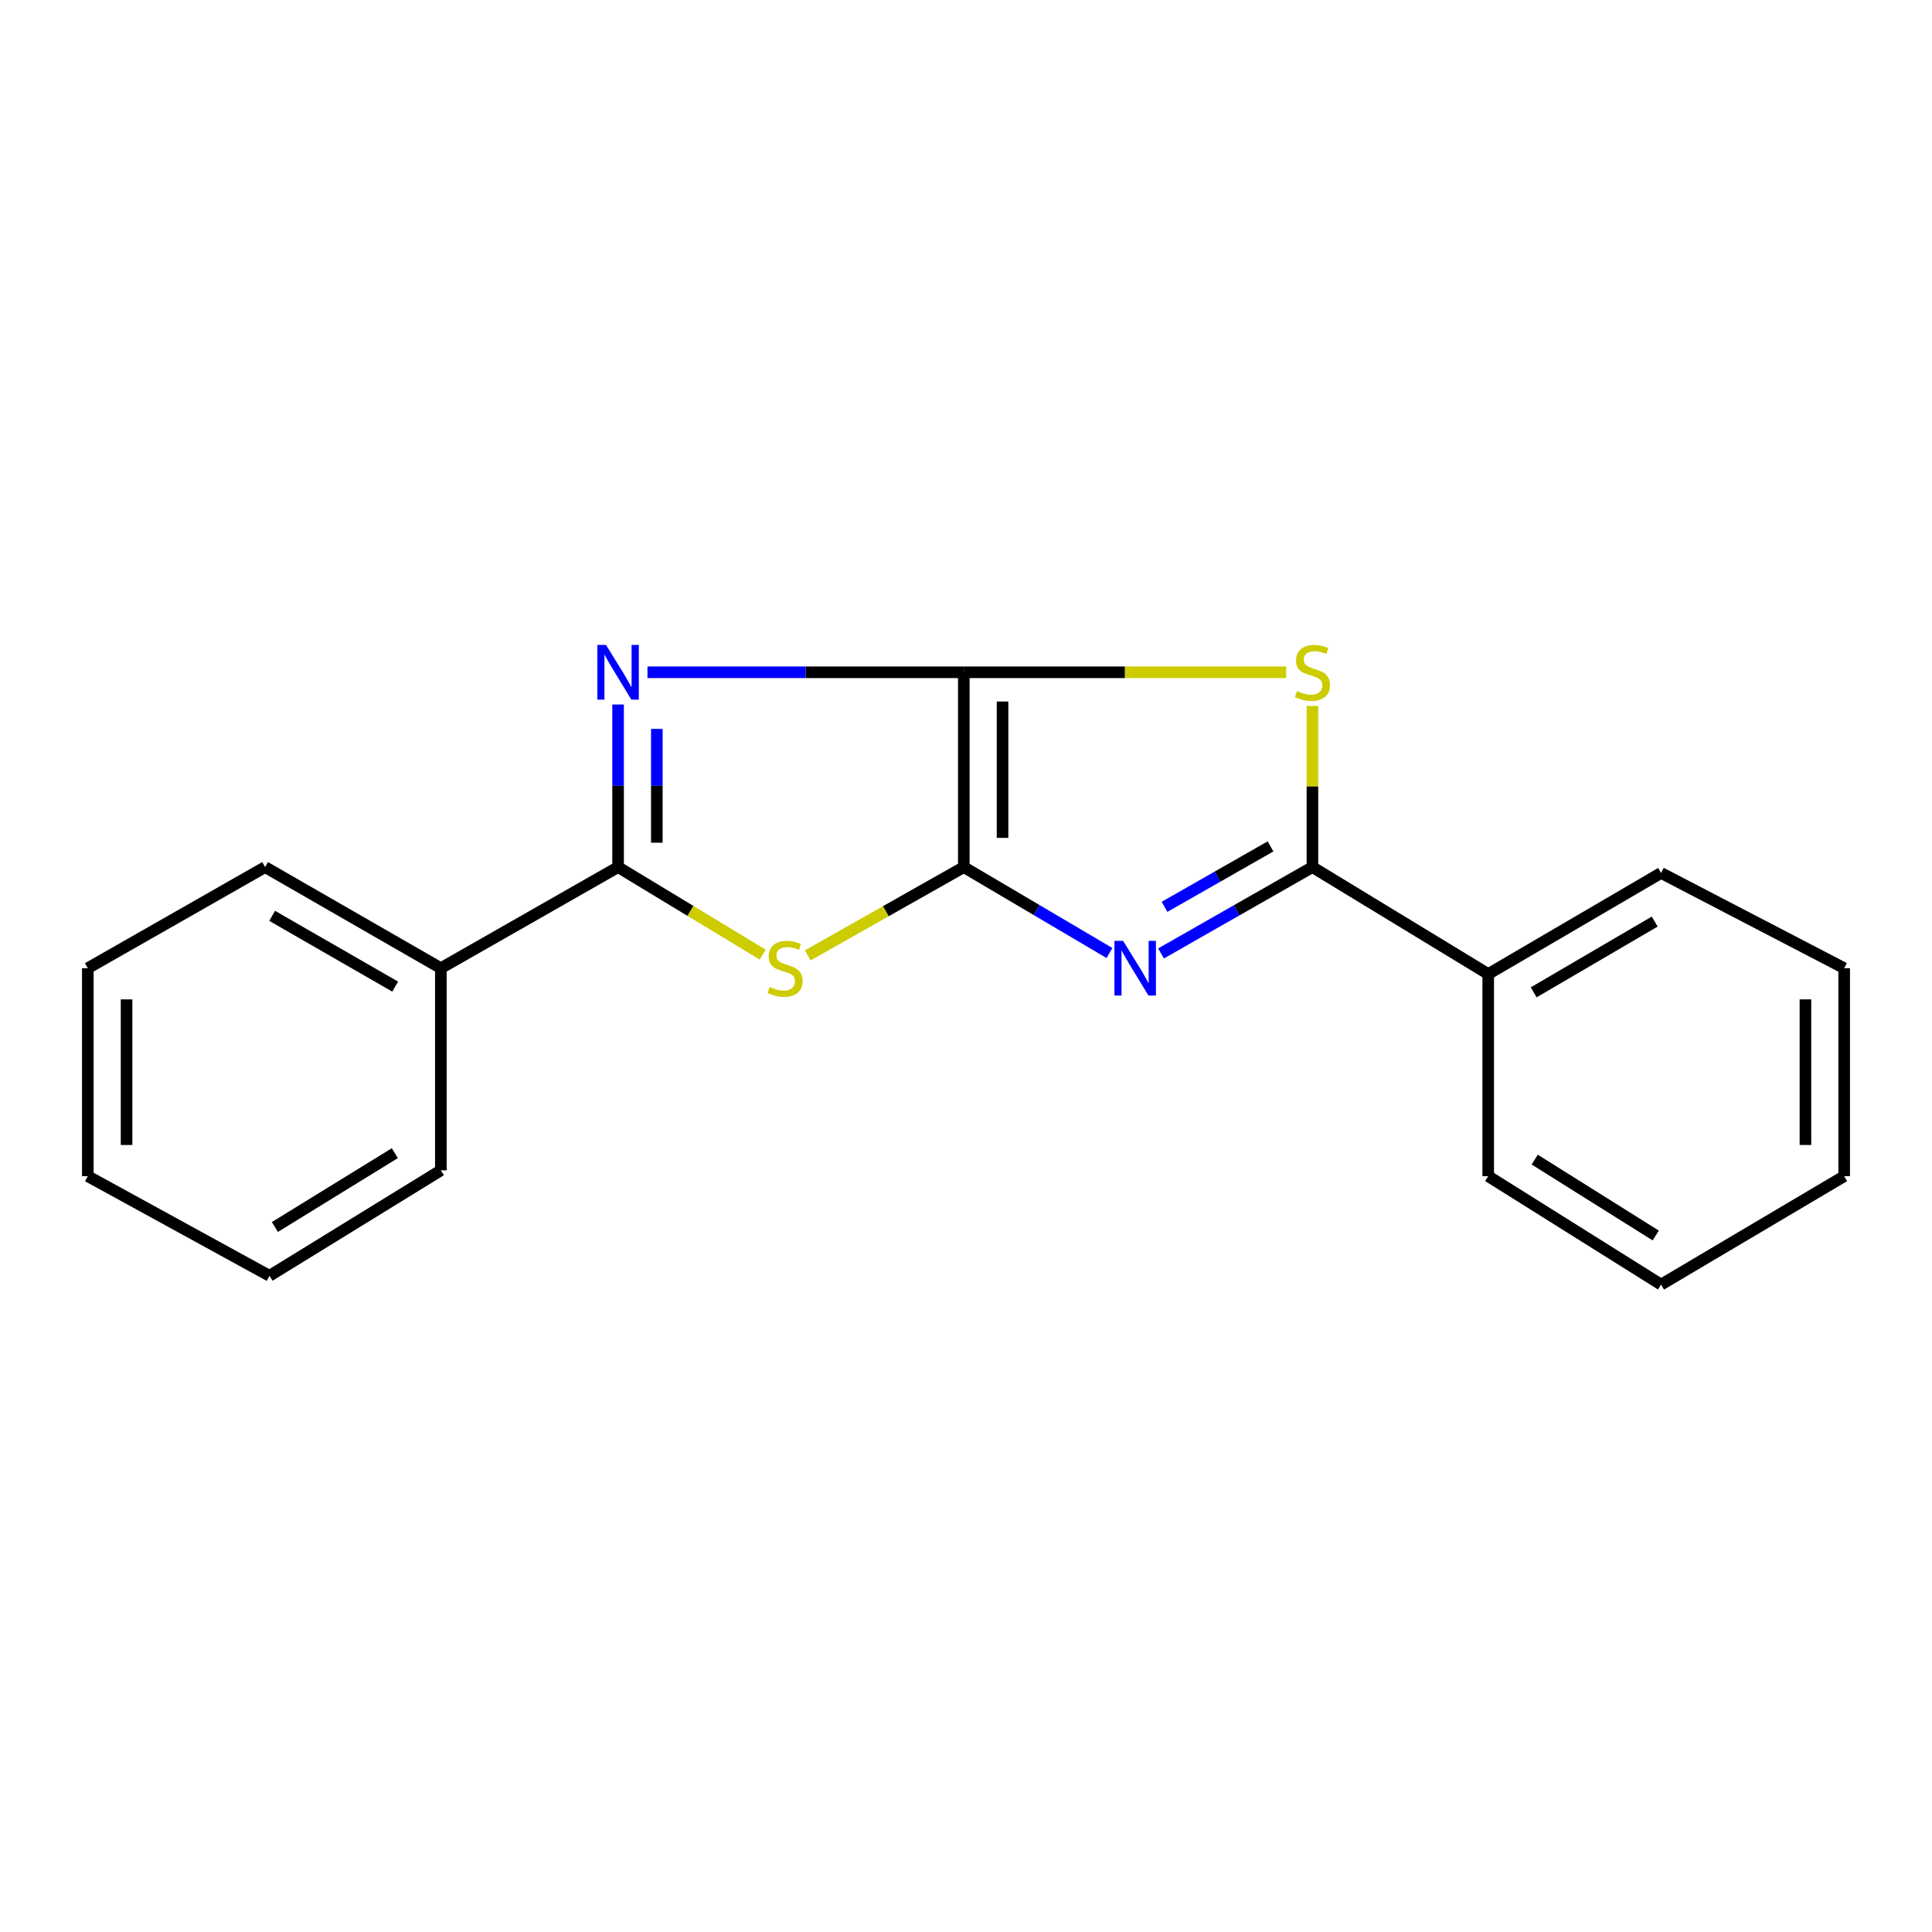 <?xml version='1.0' encoding='iso-8859-1'?>
<svg version='1.1' baseProfile='full'
              xmlns='http://www.w3.org/2000/svg'
                      xmlns:rdkit='http://www.rdkit.org/xml'
                      xmlns:xlink='http://www.w3.org/1999/xlink'
                  xml:space='preserve'
width='1000px' height='1000px' viewBox='0 0 1000 1000'>
<!-- END OF HEADER -->
<rect style='opacity:1.0;fill:#FFFFFF;stroke:none' width='1000' height='1000' x='0' y='0'> </rect>
<path class='bond-0' d='M 498.863,347.972 L 498.863,448.809' style='fill:none;fill-rule:evenodd;stroke:#000000;stroke-width:6px;stroke-linecap:butt;stroke-linejoin:miter;stroke-opacity:1' />
<path class='bond-0' d='M 518.919,363.098 L 518.919,433.683' style='fill:none;fill-rule:evenodd;stroke:#000000;stroke-width:6px;stroke-linecap:butt;stroke-linejoin:miter;stroke-opacity:1' />
<path class='bond-2' d='M 498.863,347.972 L 416.999,347.972' style='fill:none;fill-rule:evenodd;stroke:#000000;stroke-width:6px;stroke-linecap:butt;stroke-linejoin:miter;stroke-opacity:1' />
<path class='bond-2' d='M 416.999,347.972 L 335.134,347.972' style='fill:none;fill-rule:evenodd;stroke:#0000FF;stroke-width:6px;stroke-linecap:butt;stroke-linejoin:miter;stroke-opacity:1' />
<path class='bond-4' d='M 498.863,347.972 L 582.292,347.972' style='fill:none;fill-rule:evenodd;stroke:#000000;stroke-width:6px;stroke-linecap:butt;stroke-linejoin:miter;stroke-opacity:1' />
<path class='bond-4' d='M 582.292,347.972 L 665.72,347.972' style='fill:none;fill-rule:evenodd;stroke:#CCCC00;stroke-width:6px;stroke-linecap:butt;stroke-linejoin:miter;stroke-opacity:1' />
<path class='bond-1' d='M 498.863,448.809 L 536.558,471.044' style='fill:none;fill-rule:evenodd;stroke:#000000;stroke-width:6px;stroke-linecap:butt;stroke-linejoin:miter;stroke-opacity:1' />
<path class='bond-1' d='M 536.558,471.044 L 574.252,493.279' style='fill:none;fill-rule:evenodd;stroke:#0000FF;stroke-width:6px;stroke-linecap:butt;stroke-linejoin:miter;stroke-opacity:1' />
<path class='bond-3' d='M 498.863,448.809 L 458.481,471.651' style='fill:none;fill-rule:evenodd;stroke:#000000;stroke-width:6px;stroke-linecap:butt;stroke-linejoin:miter;stroke-opacity:1' />
<path class='bond-3' d='M 458.481,471.651 L 418.098,494.494' style='fill:none;fill-rule:evenodd;stroke:#CCCC00;stroke-width:6px;stroke-linecap:butt;stroke-linejoin:miter;stroke-opacity:1' />
<path class='bond-19' d='M 600.947,493.502 L 640.129,471.155' style='fill:none;fill-rule:evenodd;stroke:#0000FF;stroke-width:6px;stroke-linecap:butt;stroke-linejoin:miter;stroke-opacity:1' />
<path class='bond-19' d='M 640.129,471.155 L 679.311,448.809' style='fill:none;fill-rule:evenodd;stroke:#000000;stroke-width:6px;stroke-linecap:butt;stroke-linejoin:miter;stroke-opacity:1' />
<path class='bond-19' d='M 602.766,469.376 L 630.193,453.734' style='fill:none;fill-rule:evenodd;stroke:#0000FF;stroke-width:6px;stroke-linecap:butt;stroke-linejoin:miter;stroke-opacity:1' />
<path class='bond-19' d='M 630.193,453.734 L 657.621,438.091' style='fill:none;fill-rule:evenodd;stroke:#000000;stroke-width:6px;stroke-linecap:butt;stroke-linejoin:miter;stroke-opacity:1' />
<path class='bond-5' d='M 319.92,364.653 L 319.92,406.731' style='fill:none;fill-rule:evenodd;stroke:#0000FF;stroke-width:6px;stroke-linecap:butt;stroke-linejoin:miter;stroke-opacity:1' />
<path class='bond-5' d='M 319.92,406.731 L 319.92,448.809' style='fill:none;fill-rule:evenodd;stroke:#000000;stroke-width:6px;stroke-linecap:butt;stroke-linejoin:miter;stroke-opacity:1' />
<path class='bond-5' d='M 339.976,377.277 L 339.976,406.731' style='fill:none;fill-rule:evenodd;stroke:#0000FF;stroke-width:6px;stroke-linecap:butt;stroke-linejoin:miter;stroke-opacity:1' />
<path class='bond-5' d='M 339.976,406.731 L 339.976,436.186' style='fill:none;fill-rule:evenodd;stroke:#000000;stroke-width:6px;stroke-linecap:butt;stroke-linejoin:miter;stroke-opacity:1' />
<path class='bond-20' d='M 394.755,494.107 L 357.337,471.458' style='fill:none;fill-rule:evenodd;stroke:#CCCC00;stroke-width:6px;stroke-linecap:butt;stroke-linejoin:miter;stroke-opacity:1' />
<path class='bond-20' d='M 357.337,471.458 L 319.92,448.809' style='fill:none;fill-rule:evenodd;stroke:#000000;stroke-width:6px;stroke-linecap:butt;stroke-linejoin:miter;stroke-opacity:1' />
<path class='bond-6' d='M 679.311,365.373 L 679.311,407.091' style='fill:none;fill-rule:evenodd;stroke:#CCCC00;stroke-width:6px;stroke-linecap:butt;stroke-linejoin:miter;stroke-opacity:1' />
<path class='bond-6' d='M 679.311,407.091 L 679.311,448.809' style='fill:none;fill-rule:evenodd;stroke:#000000;stroke-width:6px;stroke-linecap:butt;stroke-linejoin:miter;stroke-opacity:1' />
<path class='bond-7' d='M 319.92,448.809 L 228.186,501.133' style='fill:none;fill-rule:evenodd;stroke:#000000;stroke-width:6px;stroke-linecap:butt;stroke-linejoin:miter;stroke-opacity:1' />
<path class='bond-8' d='M 679.311,448.809 L 770.298,504.163' style='fill:none;fill-rule:evenodd;stroke:#000000;stroke-width:6px;stroke-linecap:butt;stroke-linejoin:miter;stroke-opacity:1' />
<path class='bond-9' d='M 228.186,501.133 L 137.222,448.809' style='fill:none;fill-rule:evenodd;stroke:#000000;stroke-width:6px;stroke-linecap:butt;stroke-linejoin:miter;stroke-opacity:1' />
<path class='bond-9' d='M 204.542,510.669 L 140.866,474.043' style='fill:none;fill-rule:evenodd;stroke:#000000;stroke-width:6px;stroke-linecap:butt;stroke-linejoin:miter;stroke-opacity:1' />
<path class='bond-10' d='M 228.186,501.133 L 228.186,605.758' style='fill:none;fill-rule:evenodd;stroke:#000000;stroke-width:6px;stroke-linecap:butt;stroke-linejoin:miter;stroke-opacity:1' />
<path class='bond-11' d='M 770.298,504.163 L 859.77,451.84' style='fill:none;fill-rule:evenodd;stroke:#000000;stroke-width:6px;stroke-linecap:butt;stroke-linejoin:miter;stroke-opacity:1' />
<path class='bond-11' d='M 793.844,513.628 L 856.474,477.001' style='fill:none;fill-rule:evenodd;stroke:#000000;stroke-width:6px;stroke-linecap:butt;stroke-linejoin:miter;stroke-opacity:1' />
<path class='bond-12' d='M 770.298,504.163 L 770.298,608.788' style='fill:none;fill-rule:evenodd;stroke:#000000;stroke-width:6px;stroke-linecap:butt;stroke-linejoin:miter;stroke-opacity:1' />
<path class='bond-15' d='M 137.222,448.809 L 45.455,501.133' style='fill:none;fill-rule:evenodd;stroke:#000000;stroke-width:6px;stroke-linecap:butt;stroke-linejoin:miter;stroke-opacity:1' />
<path class='bond-16' d='M 228.186,605.758 L 139.495,660.355' style='fill:none;fill-rule:evenodd;stroke:#000000;stroke-width:6px;stroke-linecap:butt;stroke-linejoin:miter;stroke-opacity:1' />
<path class='bond-16' d='M 204.369,596.868 L 142.285,635.086' style='fill:none;fill-rule:evenodd;stroke:#000000;stroke-width:6px;stroke-linecap:butt;stroke-linejoin:miter;stroke-opacity:1' />
<path class='bond-14' d='M 859.77,451.84 L 954.545,501.133' style='fill:none;fill-rule:evenodd;stroke:#000000;stroke-width:6px;stroke-linecap:butt;stroke-linejoin:miter;stroke-opacity:1' />
<path class='bond-13' d='M 770.298,608.788 L 859.77,664.901' style='fill:none;fill-rule:evenodd;stroke:#000000;stroke-width:6px;stroke-linecap:butt;stroke-linejoin:miter;stroke-opacity:1' />
<path class='bond-13' d='M 794.375,600.214 L 857.005,639.493' style='fill:none;fill-rule:evenodd;stroke:#000000;stroke-width:6px;stroke-linecap:butt;stroke-linejoin:miter;stroke-opacity:1' />
<path class='bond-17' d='M 859.77,664.901 L 954.545,608.788' style='fill:none;fill-rule:evenodd;stroke:#000000;stroke-width:6px;stroke-linecap:butt;stroke-linejoin:miter;stroke-opacity:1' />
<path class='bond-21' d='M 954.545,501.133 L 954.545,608.788' style='fill:none;fill-rule:evenodd;stroke:#000000;stroke-width:6px;stroke-linecap:butt;stroke-linejoin:miter;stroke-opacity:1' />
<path class='bond-21' d='M 934.49,517.281 L 934.49,592.64' style='fill:none;fill-rule:evenodd;stroke:#000000;stroke-width:6px;stroke-linecap:butt;stroke-linejoin:miter;stroke-opacity:1' />
<path class='bond-22' d='M 45.455,501.133 L 45.455,608.788' style='fill:none;fill-rule:evenodd;stroke:#000000;stroke-width:6px;stroke-linecap:butt;stroke-linejoin:miter;stroke-opacity:1' />
<path class='bond-22' d='M 65.51,517.281 L 65.51,592.64' style='fill:none;fill-rule:evenodd;stroke:#000000;stroke-width:6px;stroke-linecap:butt;stroke-linejoin:miter;stroke-opacity:1' />
<path class='bond-18' d='M 139.495,660.355 L 45.455,608.788' style='fill:none;fill-rule:evenodd;stroke:#000000;stroke-width:6px;stroke-linecap:butt;stroke-linejoin:miter;stroke-opacity:1' />
<path  class='atom-2' d='M 581.306 486.973
L 590.586 501.973
Q 591.506 503.453, 592.986 506.133
Q 594.466 508.813, 594.546 508.973
L 594.546 486.973
L 598.306 486.973
L 598.306 515.293
L 594.426 515.293
L 584.466 498.893
Q 583.306 496.973, 582.066 494.773
Q 580.866 492.573, 580.506 491.893
L 580.506 515.293
L 576.826 515.293
L 576.826 486.973
L 581.306 486.973
' fill='#0000FF'/>
<path  class='atom-3' d='M 313.66 333.812
L 322.94 348.812
Q 323.86 350.292, 325.34 352.972
Q 326.82 355.652, 326.9 355.812
L 326.9 333.812
L 330.66 333.812
L 330.66 362.132
L 326.78 362.132
L 316.82 345.732
Q 315.66 343.812, 314.42 341.612
Q 313.22 339.412, 312.86 338.732
L 312.86 362.132
L 309.18 362.132
L 309.18 333.812
L 313.66 333.812
' fill='#0000FF'/>
<path  class='atom-4' d='M 398.361 510.853
Q 398.681 510.973, 400.001 511.533
Q 401.321 512.093, 402.761 512.453
Q 404.241 512.773, 405.681 512.773
Q 408.361 512.773, 409.921 511.493
Q 411.481 510.173, 411.481 507.893
Q 411.481 506.333, 410.681 505.373
Q 409.921 504.413, 408.721 503.893
Q 407.521 503.373, 405.521 502.773
Q 403.001 502.013, 401.481 501.293
Q 400.001 500.573, 398.921 499.053
Q 397.881 497.533, 397.881 494.973
Q 397.881 491.413, 400.281 489.213
Q 402.721 487.013, 407.521 487.013
Q 410.801 487.013, 414.521 488.573
L 413.601 491.653
Q 410.201 490.253, 407.641 490.253
Q 404.881 490.253, 403.361 491.413
Q 401.841 492.533, 401.881 494.493
Q 401.881 496.013, 402.641 496.933
Q 403.441 497.853, 404.561 498.373
Q 405.721 498.893, 407.641 499.493
Q 410.201 500.293, 411.721 501.093
Q 413.241 501.893, 414.321 503.533
Q 415.441 505.133, 415.441 507.893
Q 415.441 511.813, 412.801 513.933
Q 410.201 516.013, 405.841 516.013
Q 403.321 516.013, 401.401 515.453
Q 399.521 514.933, 397.281 514.013
L 398.361 510.853
' fill='#CCCC00'/>
<path  class='atom-5' d='M 671.311 357.692
Q 671.631 357.812, 672.951 358.372
Q 674.271 358.932, 675.711 359.292
Q 677.191 359.612, 678.631 359.612
Q 681.311 359.612, 682.871 358.332
Q 684.431 357.012, 684.431 354.732
Q 684.431 353.172, 683.631 352.212
Q 682.871 351.252, 681.671 350.732
Q 680.471 350.212, 678.471 349.612
Q 675.951 348.852, 674.431 348.132
Q 672.951 347.412, 671.871 345.892
Q 670.831 344.372, 670.831 341.812
Q 670.831 338.252, 673.231 336.052
Q 675.671 333.852, 680.471 333.852
Q 683.751 333.852, 687.471 335.412
L 686.551 338.492
Q 683.151 337.092, 680.591 337.092
Q 677.831 337.092, 676.311 338.252
Q 674.791 339.372, 674.831 341.332
Q 674.831 342.852, 675.591 343.772
Q 676.391 344.692, 677.511 345.212
Q 678.671 345.732, 680.591 346.332
Q 683.151 347.132, 684.671 347.932
Q 686.191 348.732, 687.271 350.372
Q 688.391 351.972, 688.391 354.732
Q 688.391 358.652, 685.751 360.772
Q 683.151 362.852, 678.791 362.852
Q 676.271 362.852, 674.351 362.292
Q 672.471 361.772, 670.231 360.852
L 671.311 357.692
' fill='#CCCC00'/>
</svg>
